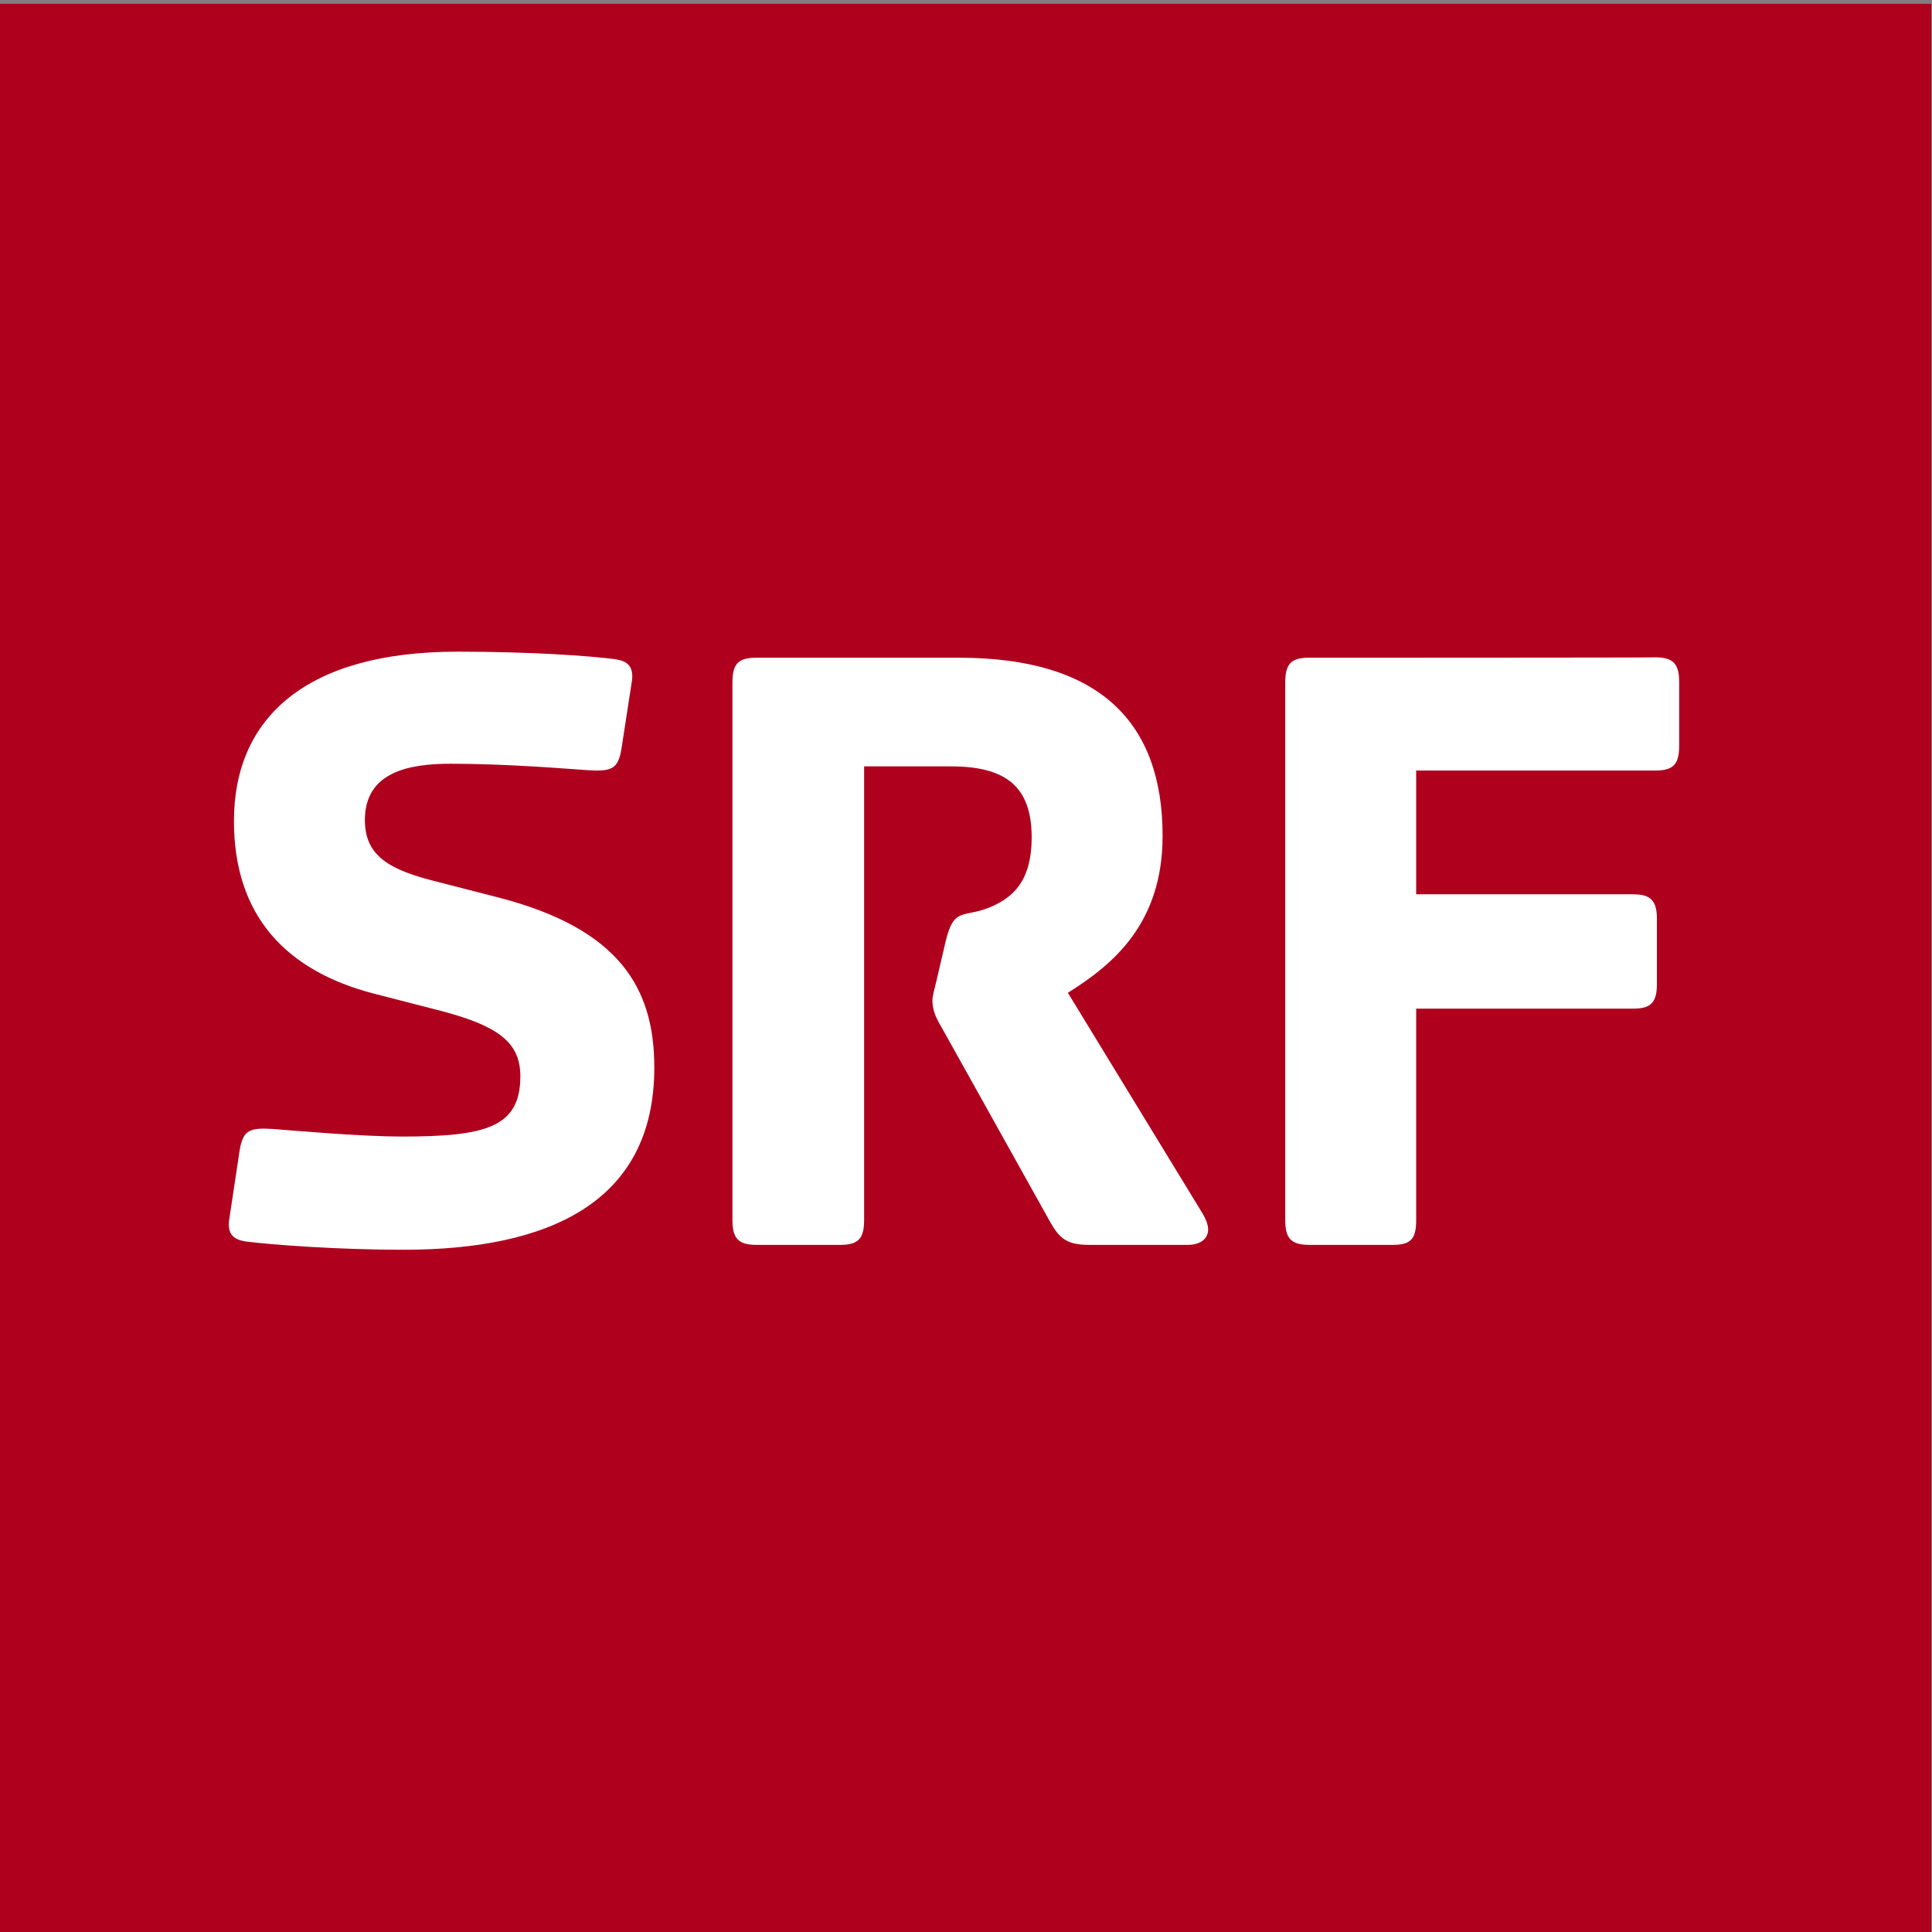 <svg xmlns="http://www.w3.org/2000/svg" xmlns:xlink="http://www.w3.org/1999/xlink" id="Ebene_1" x="0px" y="0px" viewBox="0 0 512 512" style="enable-background:new 0 0 512 512;" xml:space="preserve"><rect x="0" y="0" width="512" height="512" fill="#808080" stroke="none"/><style type="text/css">	.st0{fill:#AF001E;}	.st1{fill:#FFFFFF;}</style><path class="st0" d="M-0.2,513h512V1h-512V513z"></path><path class="st1" d="M121.2,172.7C81.4,172.7,62,190,62,217.6c0,24.9,13.6,39.6,37,45.7l17.9,4.6c14.7,3.9,21,8.1,21,17.3 c0,13.6-9.2,16-31.5,16c-10.1,0-27.8-1.5-33.9-2c-6.3-0.4-8.1,0.2-9,5.7l-2.8,18.6c-0.4,3.7,1.3,5,4.4,5.5c7,0.9,24.7,2.2,41.8,2.2 c38.5,0,66.5-12.5,66.5-48.3c0-21-9.2-36.7-41.1-45l-17.9-4.6c-12-3.1-17.7-7-17.7-16c0-12.7,11.6-14.9,22.7-14.9 c15.1,0,30.2,1.3,36.3,1.7c6.3,0.4,8.1-0.2,9-5.7l2.8-18.2c0.4-3.7-1.3-5-4.4-5.5C156.2,173.8,140.7,172.7,121.2,172.7z  M200.4,174.3c-4.8,0-6.3,1.7-6.3,6.6v142.4c0,4.8,1.5,6.6,6.3,6.6h22.3c4.8,0,6.3-1.7,6.3-6.6V203.1h23c14.4,0,21.4,5.2,21.4,18.8 c0,12.2-5.5,16.2-11.2,18.6c-7,2.8-9.4-0.2-11.6,9l-2.4,10.3c-0.7,2.8-1.1,4.4-1.1,5.2c0,2.4,0.7,4.4,2.4,7.2l28.9,51.8 c2.4,4.2,4.4,5.9,10.1,5.9H315c3.3,0,7.4-2.2,3.7-8.3L283,263.1c11.8-7.4,25.1-18.2,25.1-41.6c0-30.2-16.8-47.2-54-47.2L200.4,174.3 L200.4,174.3z M346.9,174.3c-4.8,0-6.3,1.7-6.3,6.6v142.4c0,4.8,1.5,6.6,6.3,6.6h22.3c4.8,0,6.1-1.7,6.1-6.6v-56h57.5 c4.8,0,6.3-1.7,6.3-6.6v-17.1c0-4.8-1.5-6.6-6.3-6.6h-57.5v-32.8h63.4c4.8,0,6.3-1.7,6.3-6.6v-16.8c0-4.8-1.5-6.6-6.3-6.6 C438.7,174.3,346.9,174.3,346.9,174.3z"></path></svg>